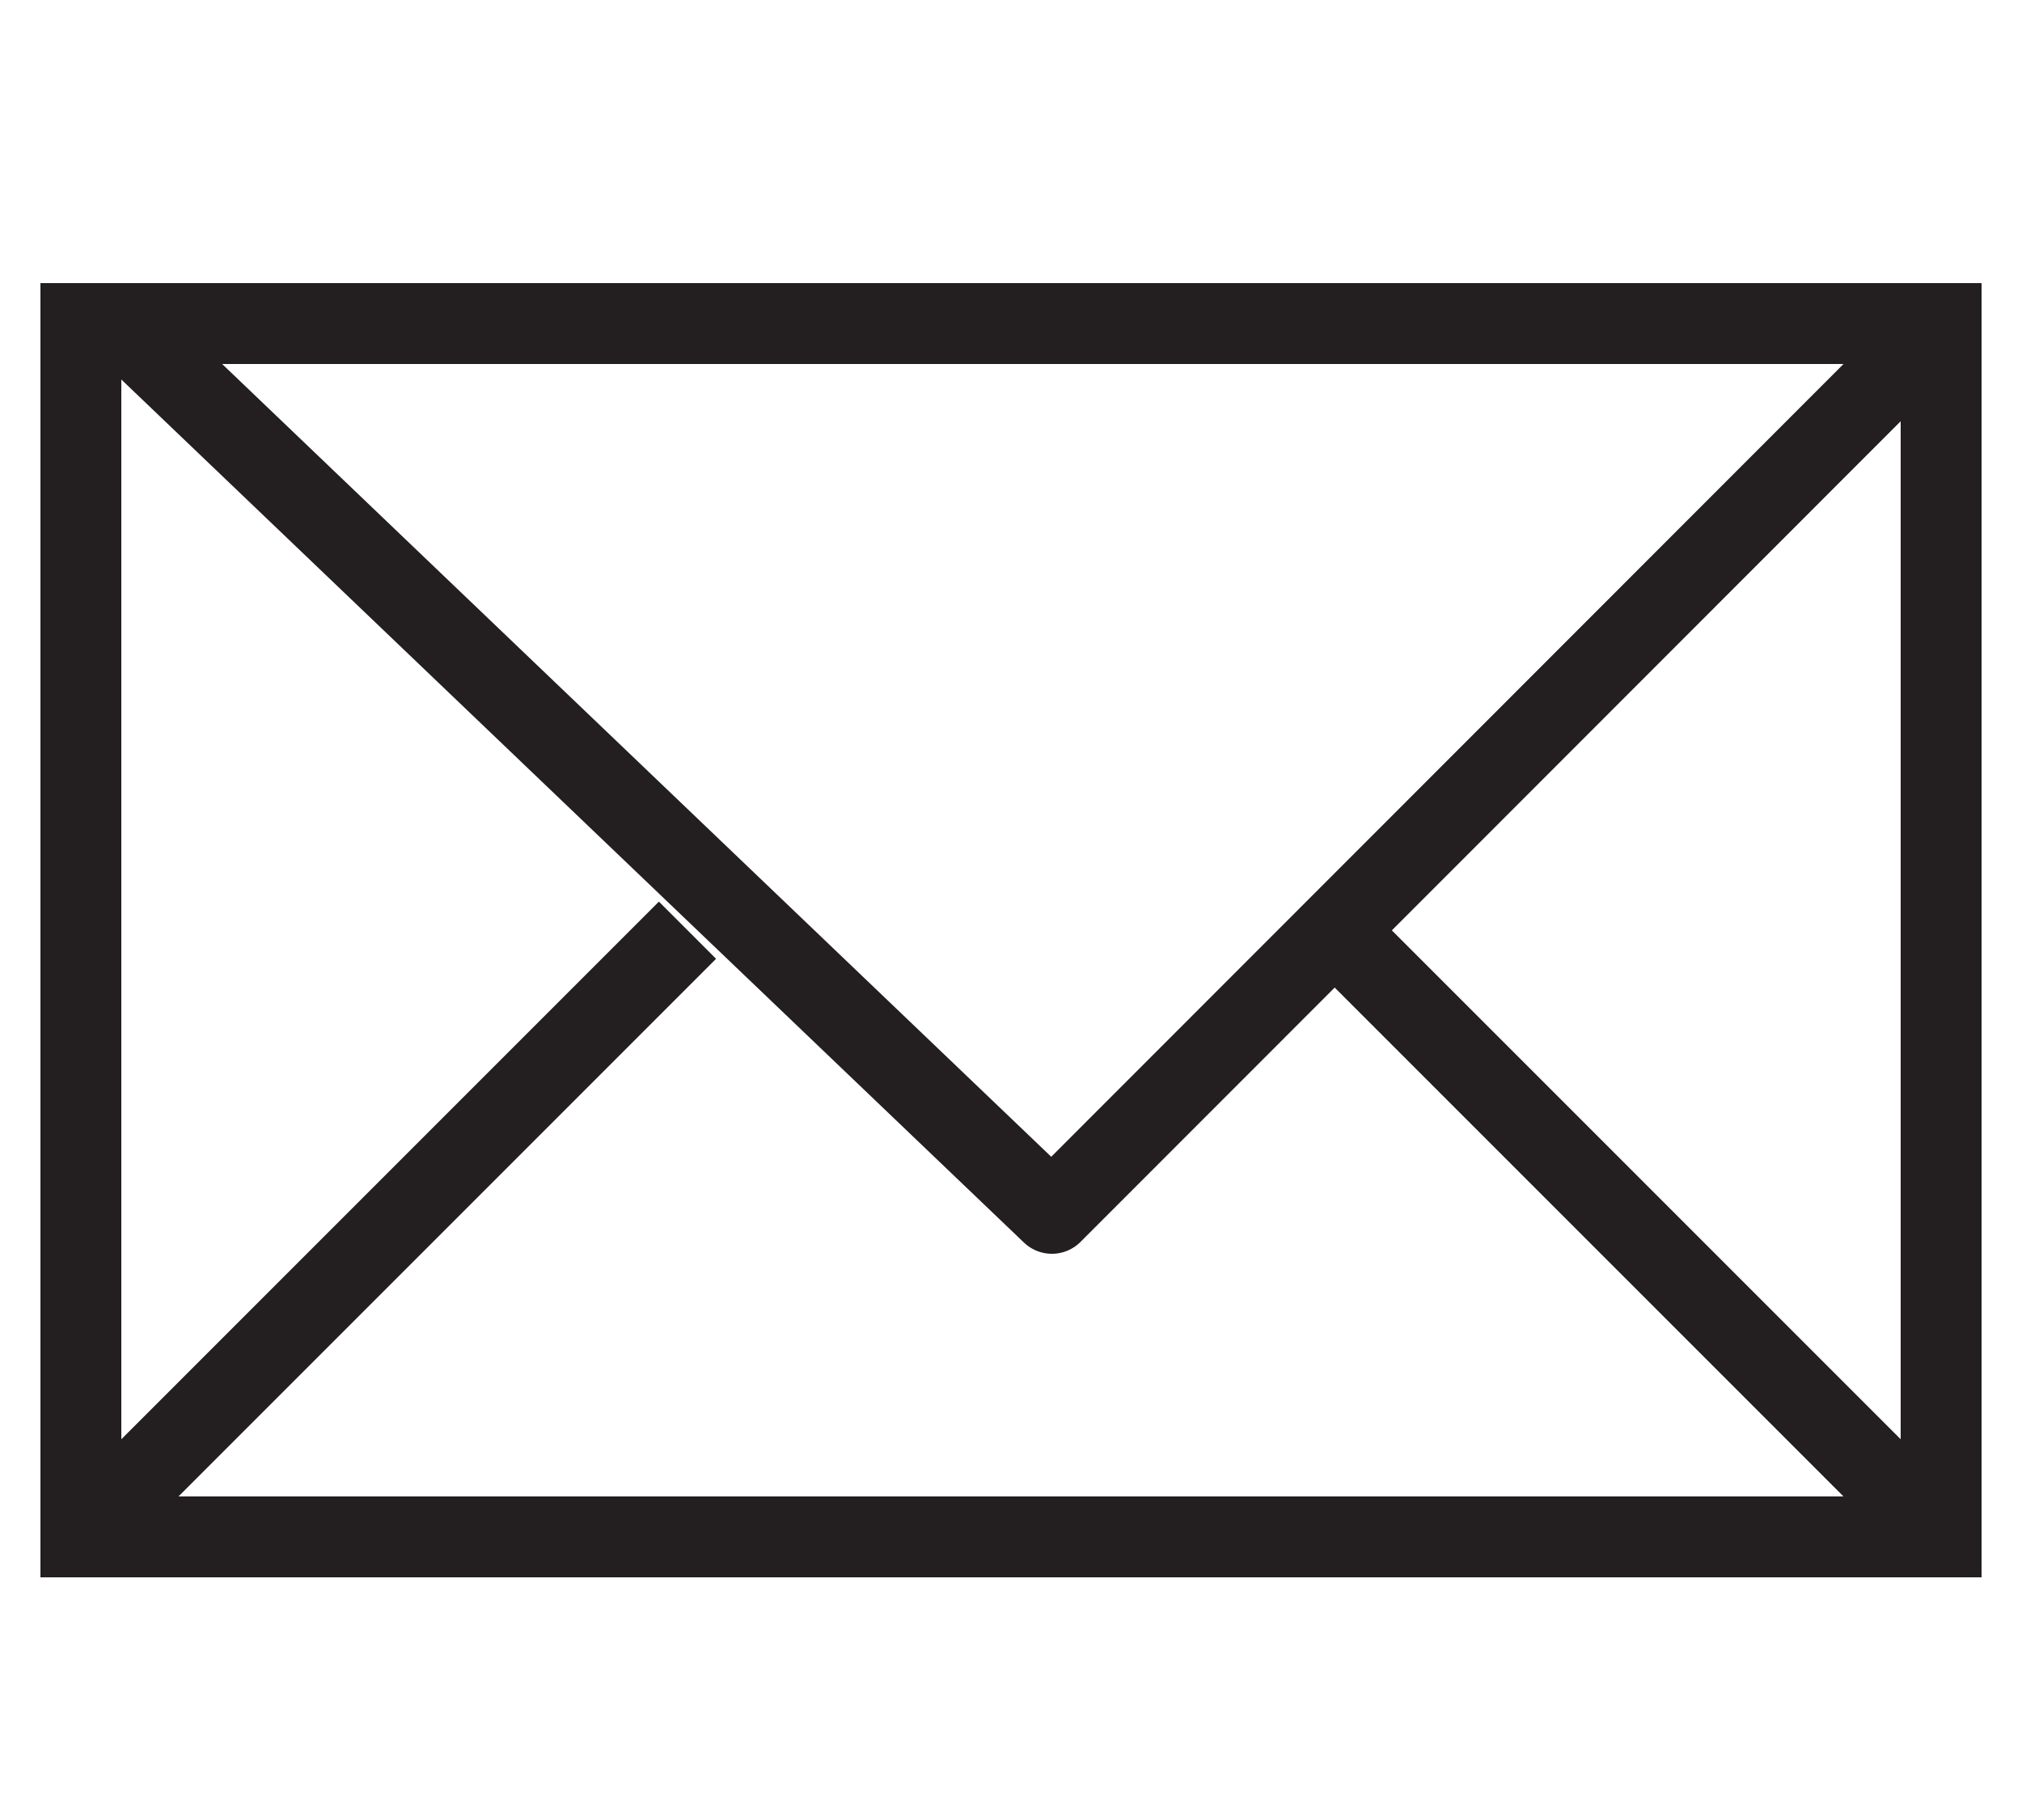 <?xml version="1.0" encoding="UTF-8"?>
<svg width="50px" height="45px" viewBox="0 0 50 45" version="1.1" xmlns="http://www.w3.org/2000/svg" xmlns:xlink="http://www.w3.org/1999/xlink">
    <!-- Generator: Sketch 48.2 (47327) - http://www.bohemiancoding.com/sketch -->
    <title>solution</title>
    <desc>Created with Sketch.</desc>
    <defs></defs>
    <g id="Page-1" stroke="none" stroke-width="1" fill="none" fill-rule="evenodd">
        <g id="solution" stroke="#231F20" stroke-width="2">
            <g id="Hosted-Encrypted-Email" transform="translate(2, 8)">
                <rect id="Rectangle-path" x="0" y="0" width="46" height="30"></rect>
                <path d="M0,30 L15,15" id="Shape"></path>
                <polygon id="Shape" stroke-linejoin="round" points="46 0 24.011 22 24.011 22 1 0"></polygon>
                <path d="M46,30 L31,15" id="Shape"></path>
            </g>
        </g>
    </g>
</svg>